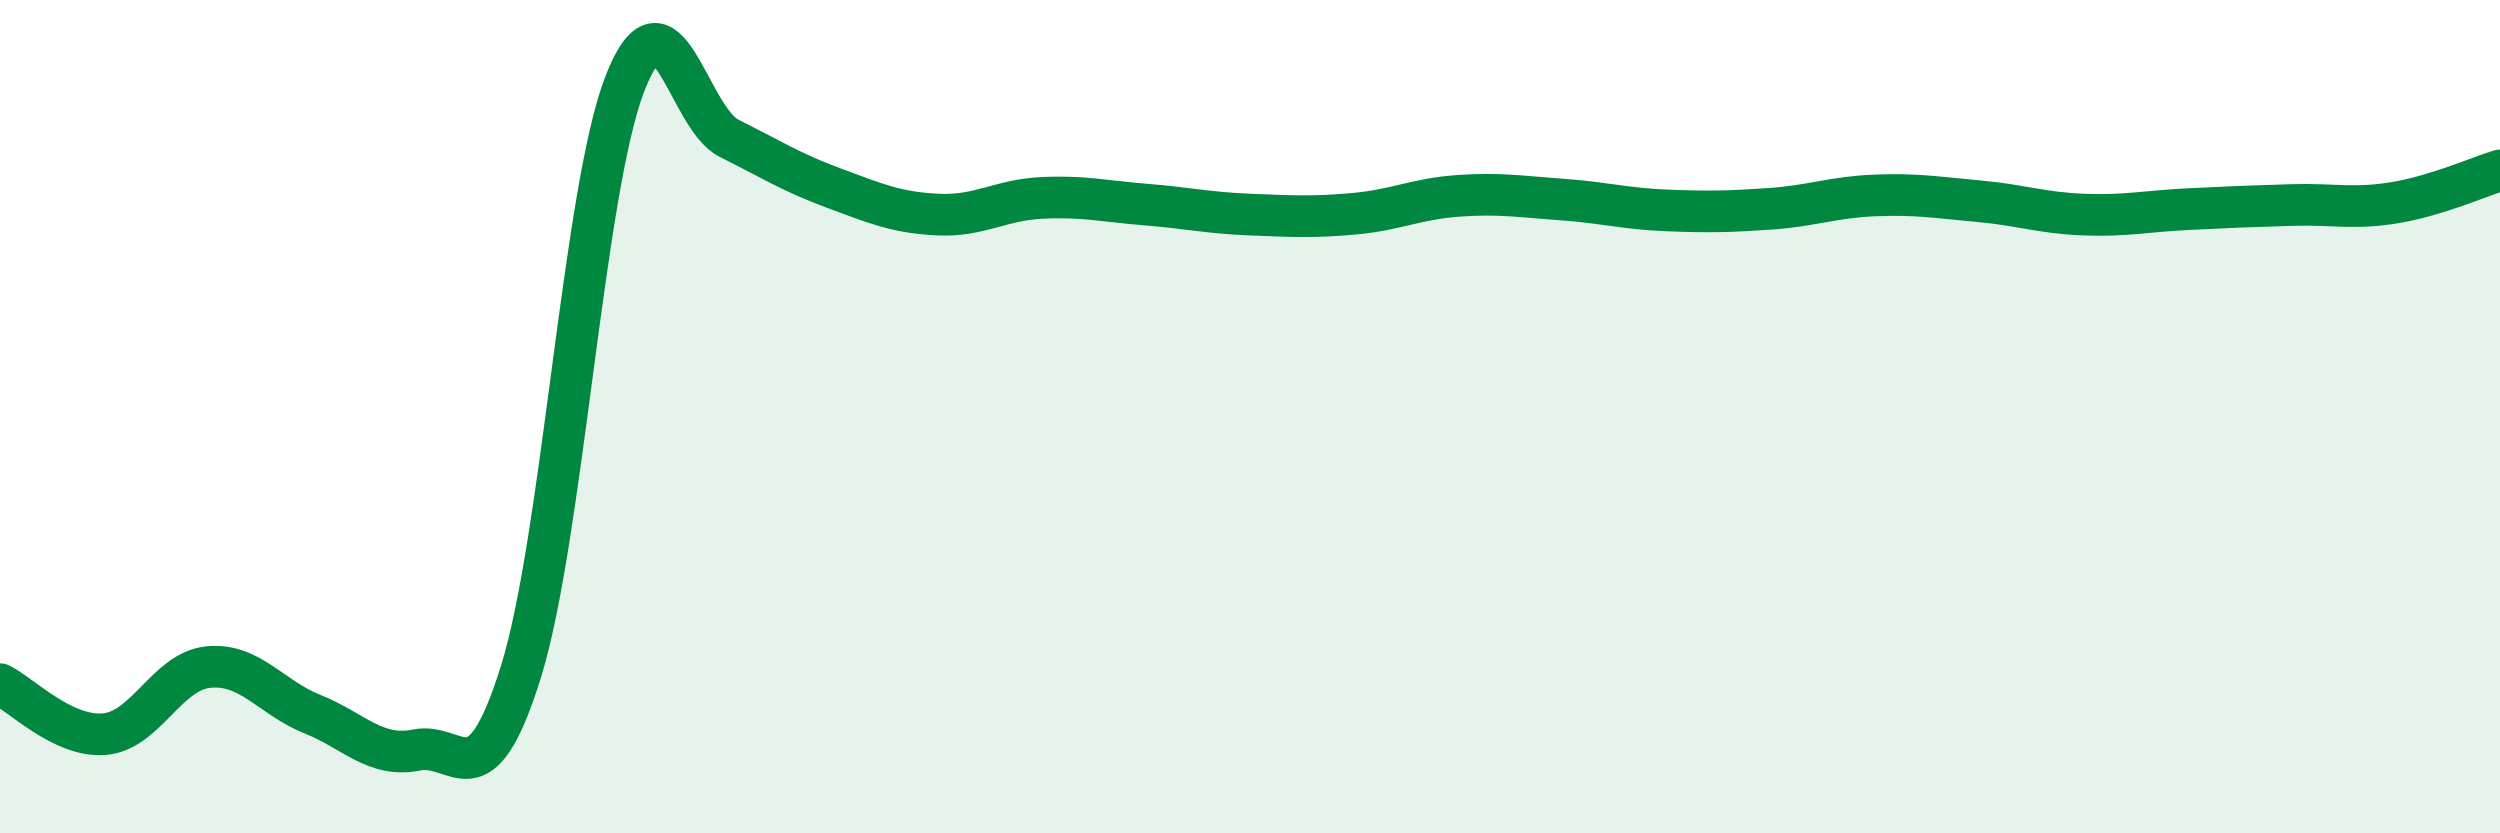 
    <svg width="60" height="20" viewBox="0 0 60 20" xmlns="http://www.w3.org/2000/svg">
      <path
        d="M 0,16.42 C 0.5,16.66 1.5,17.7 2.5,17.62 C 3.5,17.54 4,16.11 5,16.01 C 6,15.91 6.5,16.74 7.5,17.14 C 8.5,17.54 9,18.2 10,18 C 11,17.8 11.5,19.33 12.5,16.13 C 13.5,12.93 14,4.56 15,2 C 16,-0.56 16.5,2.82 17.5,3.32 C 18.5,3.82 19,4.14 20,4.51 C 21,4.88 21.5,5.1 22.5,5.15 C 23.5,5.2 24,4.8 25,4.75 C 26,4.7 26.5,4.83 27.5,4.91 C 28.5,4.99 29,5.11 30,5.15 C 31,5.19 31.5,5.22 32.5,5.13 C 33.5,5.04 34,4.77 35,4.7 C 36,4.63 36.5,4.72 37.5,4.79 C 38.5,4.86 39,5.01 40,5.05 C 41,5.09 41.5,5.08 42.5,5.01 C 43.5,4.94 44,4.73 45,4.69 C 46,4.65 46.5,4.74 47.5,4.83 C 48.5,4.92 49,5.11 50,5.15 C 51,5.19 51.5,5.07 52.5,5.02 C 53.5,4.97 54,4.95 55,4.92 C 56,4.89 56.5,5.03 57.5,4.86 C 58.5,4.69 59.5,4.24 60,4.09L60 20L0 20Z"
        fill="#008740"
        opacity="0.1"
        stroke-linecap="round"
        stroke-linejoin="round"
      />
      <path
        d="M 0,16.42 C 0.5,16.66 1.5,17.7 2.5,17.62 C 3.5,17.54 4,16.11 5,16.01 C 6,15.91 6.5,16.74 7.5,17.14 C 8.5,17.54 9,18.2 10,18 C 11,17.8 11.5,19.33 12.5,16.13 C 13.5,12.93 14,4.56 15,2 C 16,-0.56 16.5,2.82 17.5,3.32 C 18.5,3.82 19,4.14 20,4.51 C 21,4.88 21.5,5.1 22.5,5.15 C 23.5,5.2 24,4.8 25,4.75 C 26,4.7 26.5,4.83 27.5,4.91 C 28.5,4.99 29,5.11 30,5.15 C 31,5.19 31.5,5.22 32.5,5.13 C 33.5,5.04 34,4.77 35,4.7 C 36,4.63 36.5,4.72 37.5,4.79 C 38.5,4.86 39,5.01 40,5.05 C 41,5.09 41.5,5.08 42.5,5.01 C 43.5,4.94 44,4.73 45,4.69 C 46,4.65 46.5,4.74 47.5,4.83 C 48.5,4.92 49,5.11 50,5.15 C 51,5.19 51.5,5.07 52.5,5.02 C 53.5,4.97 54,4.95 55,4.92 C 56,4.89 56.5,5.03 57.5,4.86 C 58.5,4.69 59.5,4.24 60,4.09"
        stroke="#008740"
        stroke-width="1"
        fill="none"
        stroke-linecap="round"
        stroke-linejoin="round"
      />
    </svg>
  